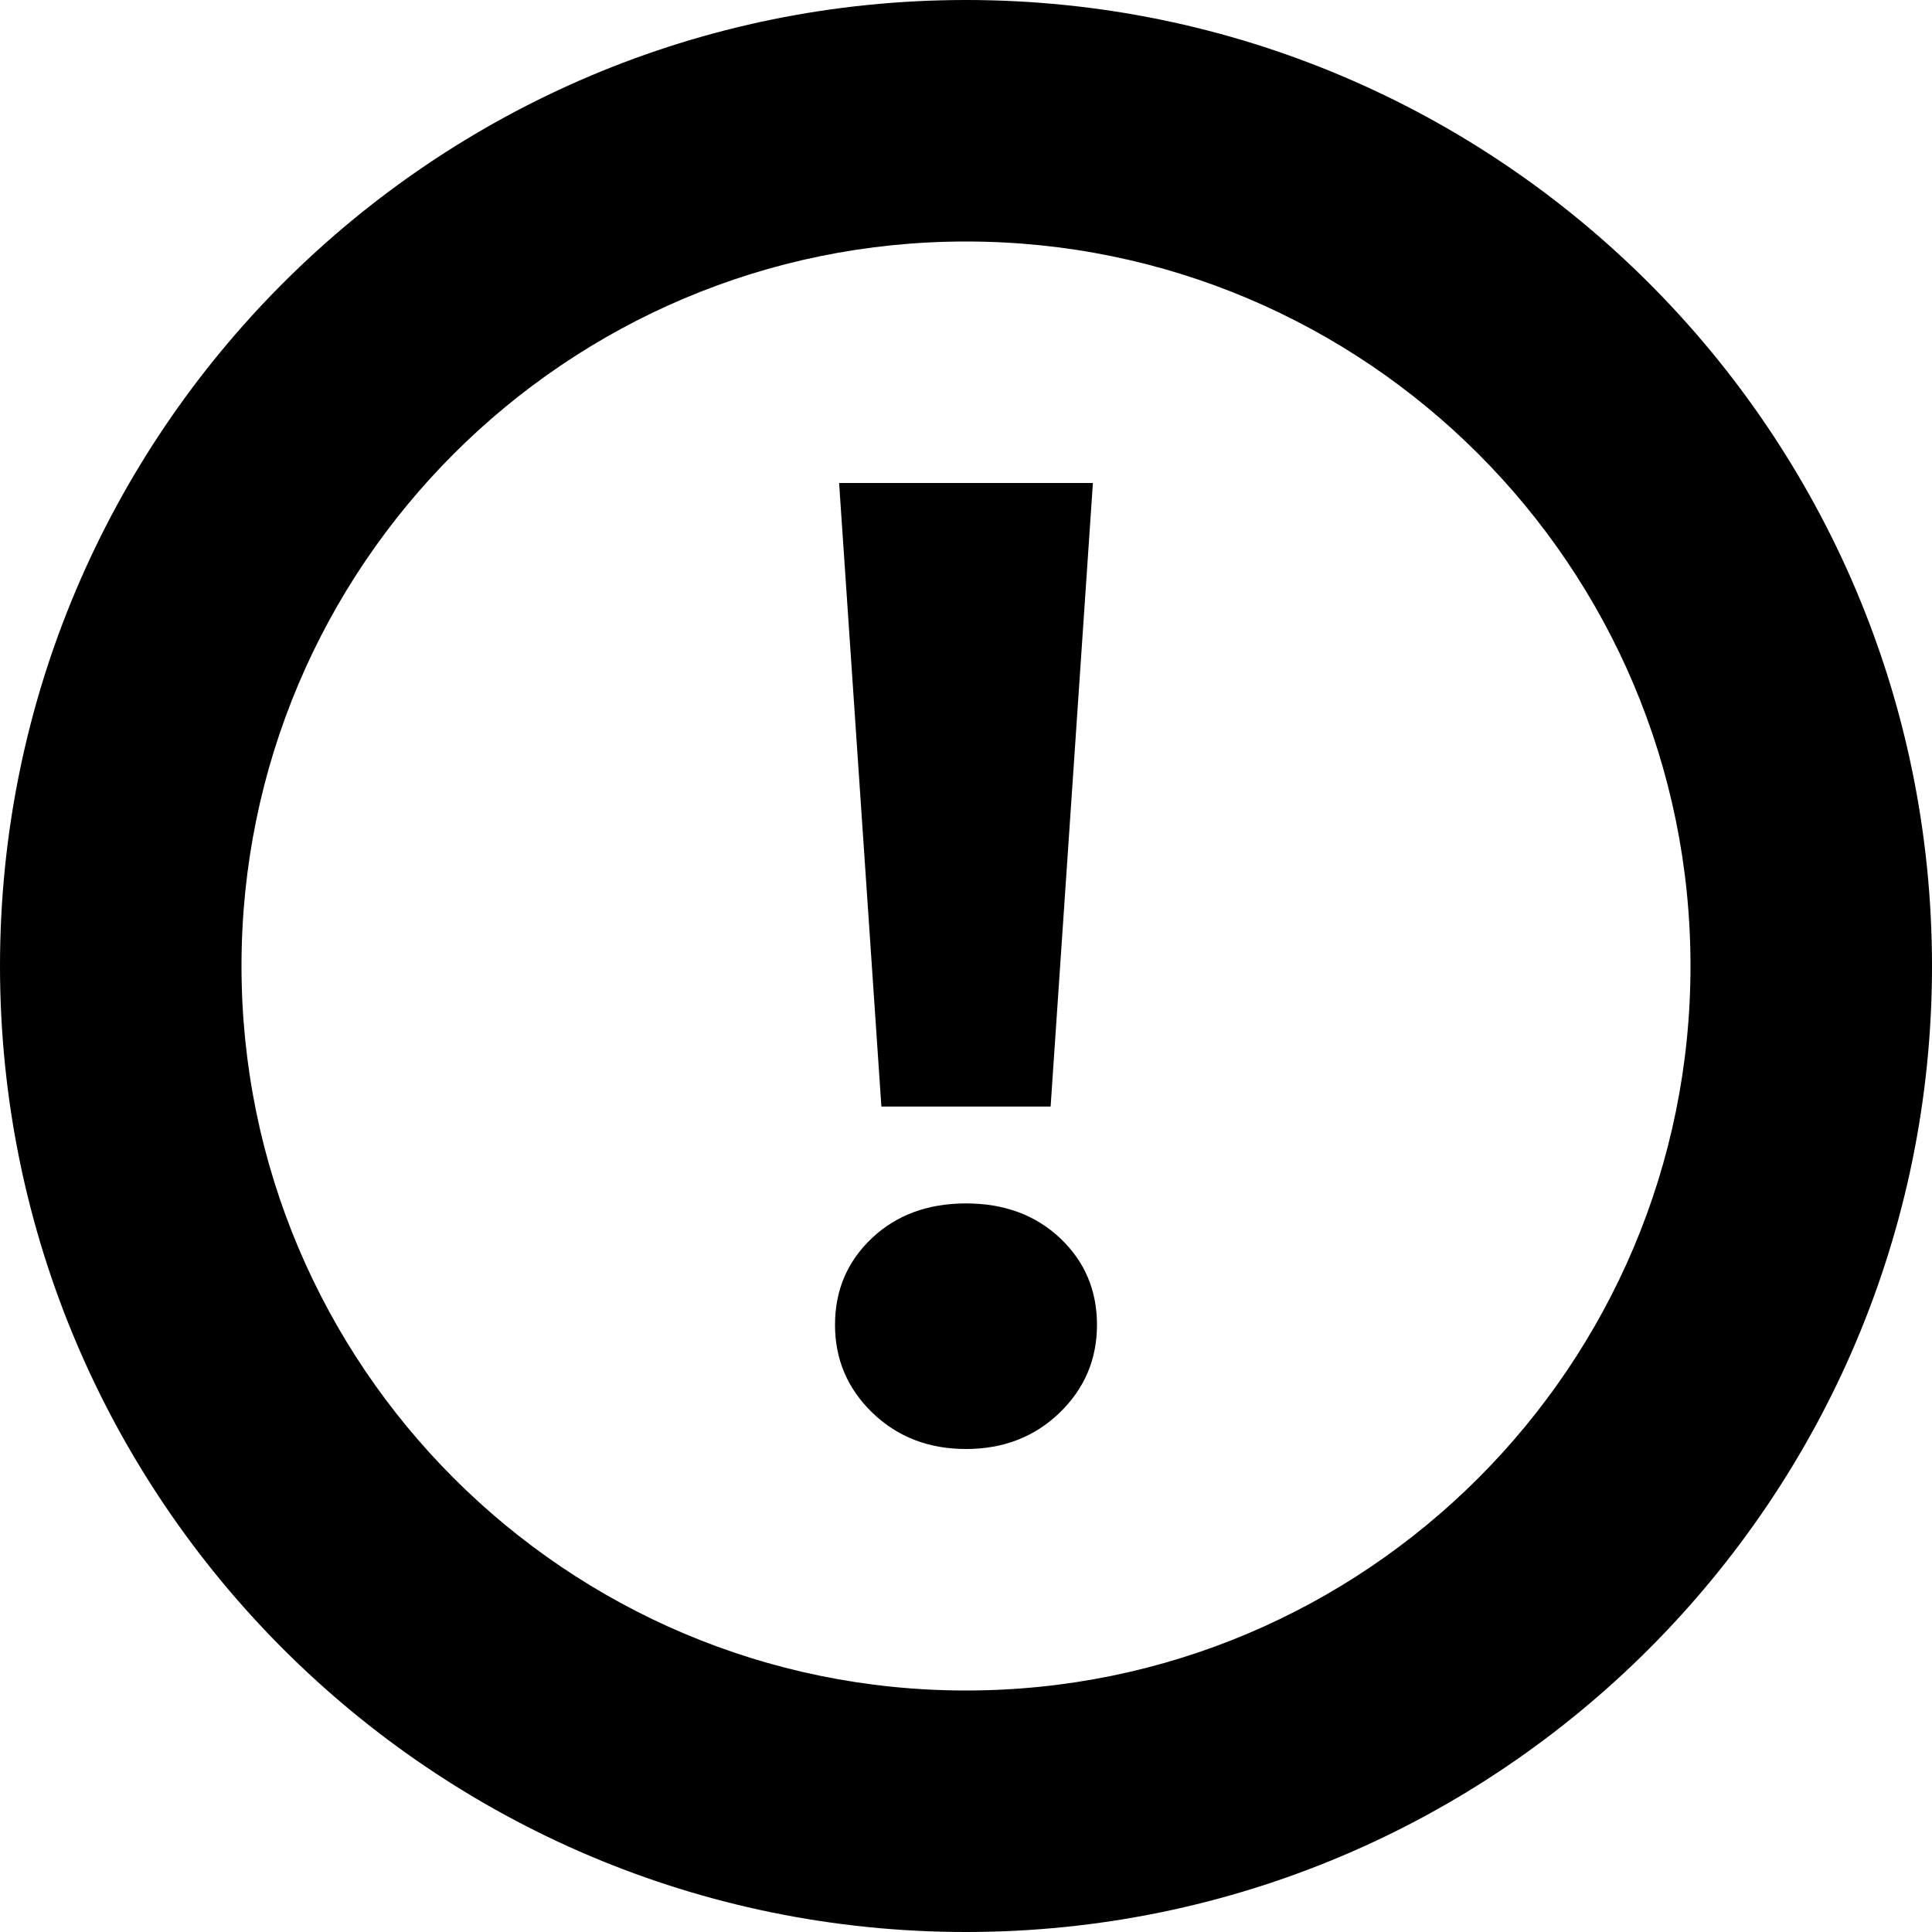 <?xml version="1.0" encoding="UTF-8" standalone="no"?>
<!DOCTYPE svg PUBLIC "-//W3C//DTD SVG 1.1//EN" "http://www.w3.org/Graphics/SVG/1.1/DTD/svg11.dtd">
<svg width="44px" height="44px" viewBox="0 0 44 44" version="1.1" xmlns="http://www.w3.org/2000/svg" xmlns:xlink="http://www.w3.org/1999/xlink" xml:space="preserve" xmlns:serif="http://www.serif.com/" style="fill-rule:evenodd;clip-rule:evenodd;stroke-linejoin:round;stroke-miterlimit:2;">
    <path d="M22,0C34.142,0 44,9.858 44,22C44,34.142 34.142,44 22,44C9.858,44 -0,34.142 -0,22C-0,9.858 9.858,0 22,0ZM22,5.5C31.107,5.5 38.5,12.893 38.5,22C38.5,31.107 31.107,38.5 22,38.5C12.893,38.5 5.5,31.107 5.5,22C5.5,12.893 12.893,5.5 22,5.5Z"/>
    <path d="M19.11,11L24.89,11L23.927,25.201L20.073,25.201L19.11,11ZM22,33C21.151,33 20.441,32.726 19.871,32.177C19.302,31.628 19.017,30.96 19.017,30.172C19.017,29.385 19.297,28.727 19.856,28.199C20.415,27.671 21.13,27.407 22,27.407C22.87,27.407 23.585,27.671 24.144,28.199C24.703,28.727 24.983,29.385 24.983,30.172C24.983,30.96 24.698,31.628 24.129,32.177C23.559,32.726 22.849,33 22,33Z" style="fill-rule:nonzero;"/>
</svg>
